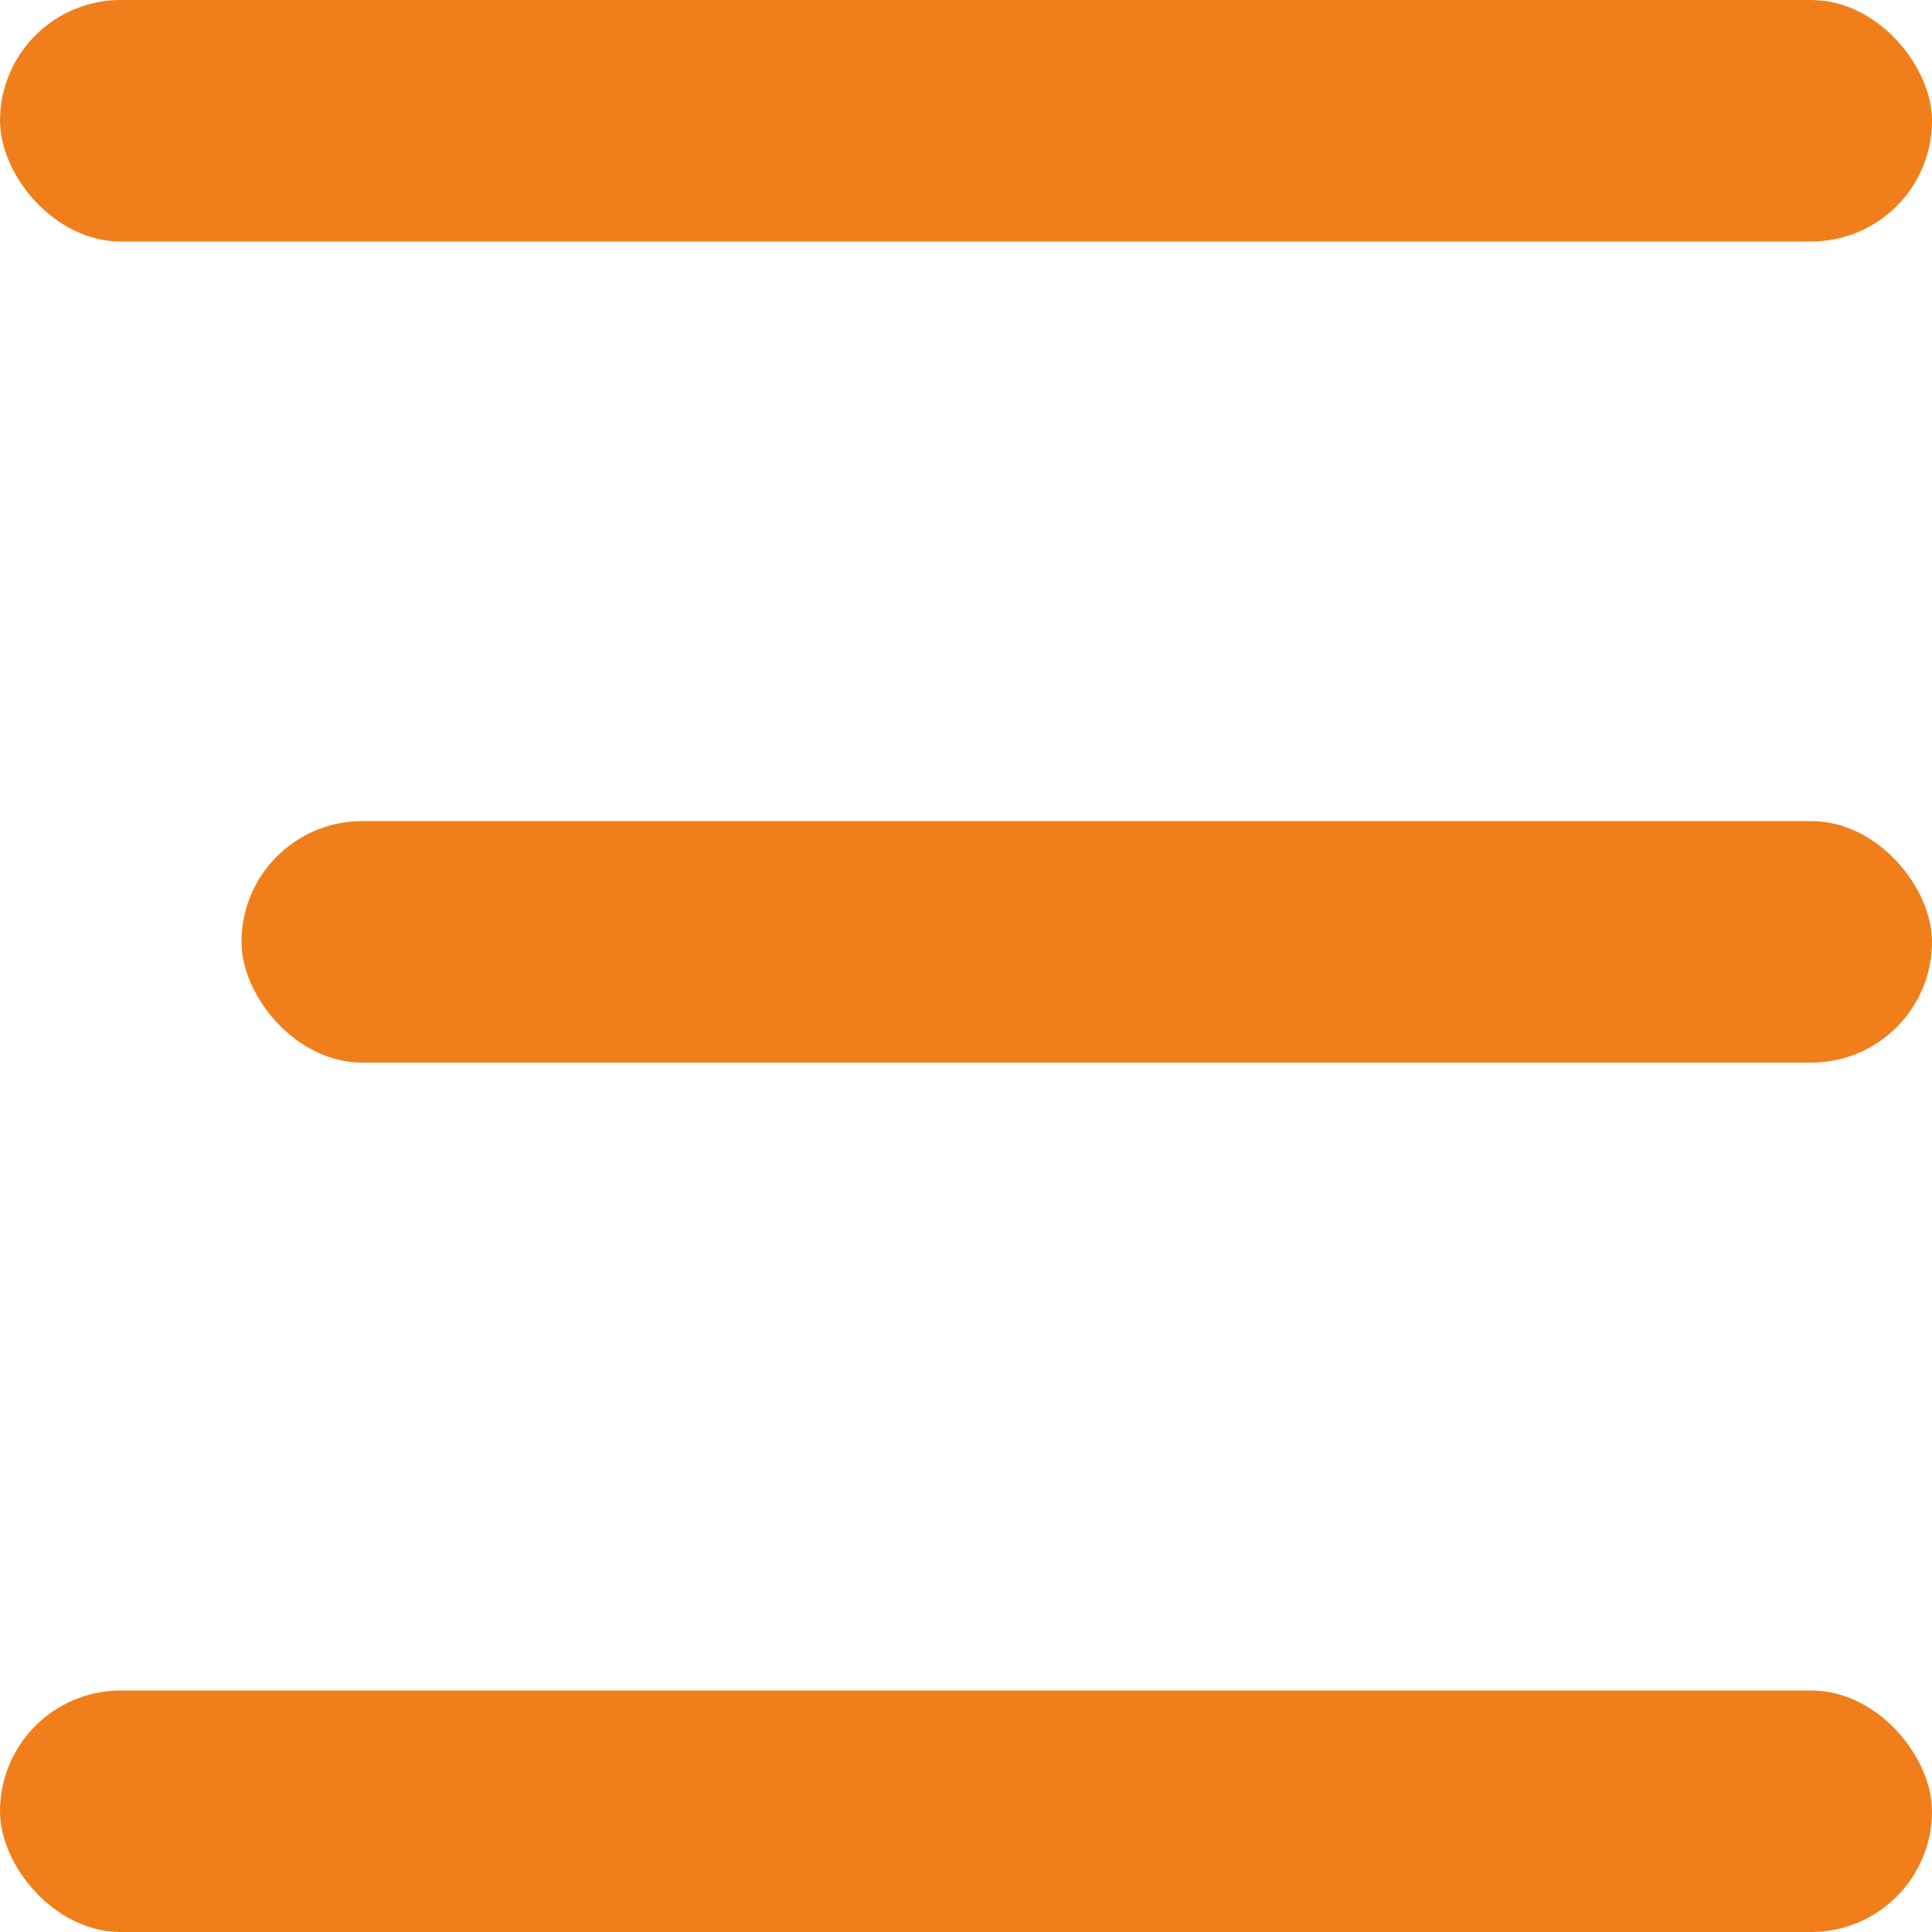 <?xml version="1.0" encoding="UTF-8"?> <svg xmlns="http://www.w3.org/2000/svg" width="40" height="40" viewBox="0 0 40 40" fill="none"><g clip-path="url(#clip0_122_1019)"><rect width="40" height="5" rx="2.5" fill="#F07F1B"></rect><rect y="35" width="40" height="5" rx="2.5" fill="#F07F1B"></rect><rect x="5" y="17" width="35" height="5" rx="2.5" fill="#F07F1B"></rect></g><defs><clipPath id="clip0_122_1019"><rect width="40" height="40" fill="white"></rect></clipPath></defs></svg> 